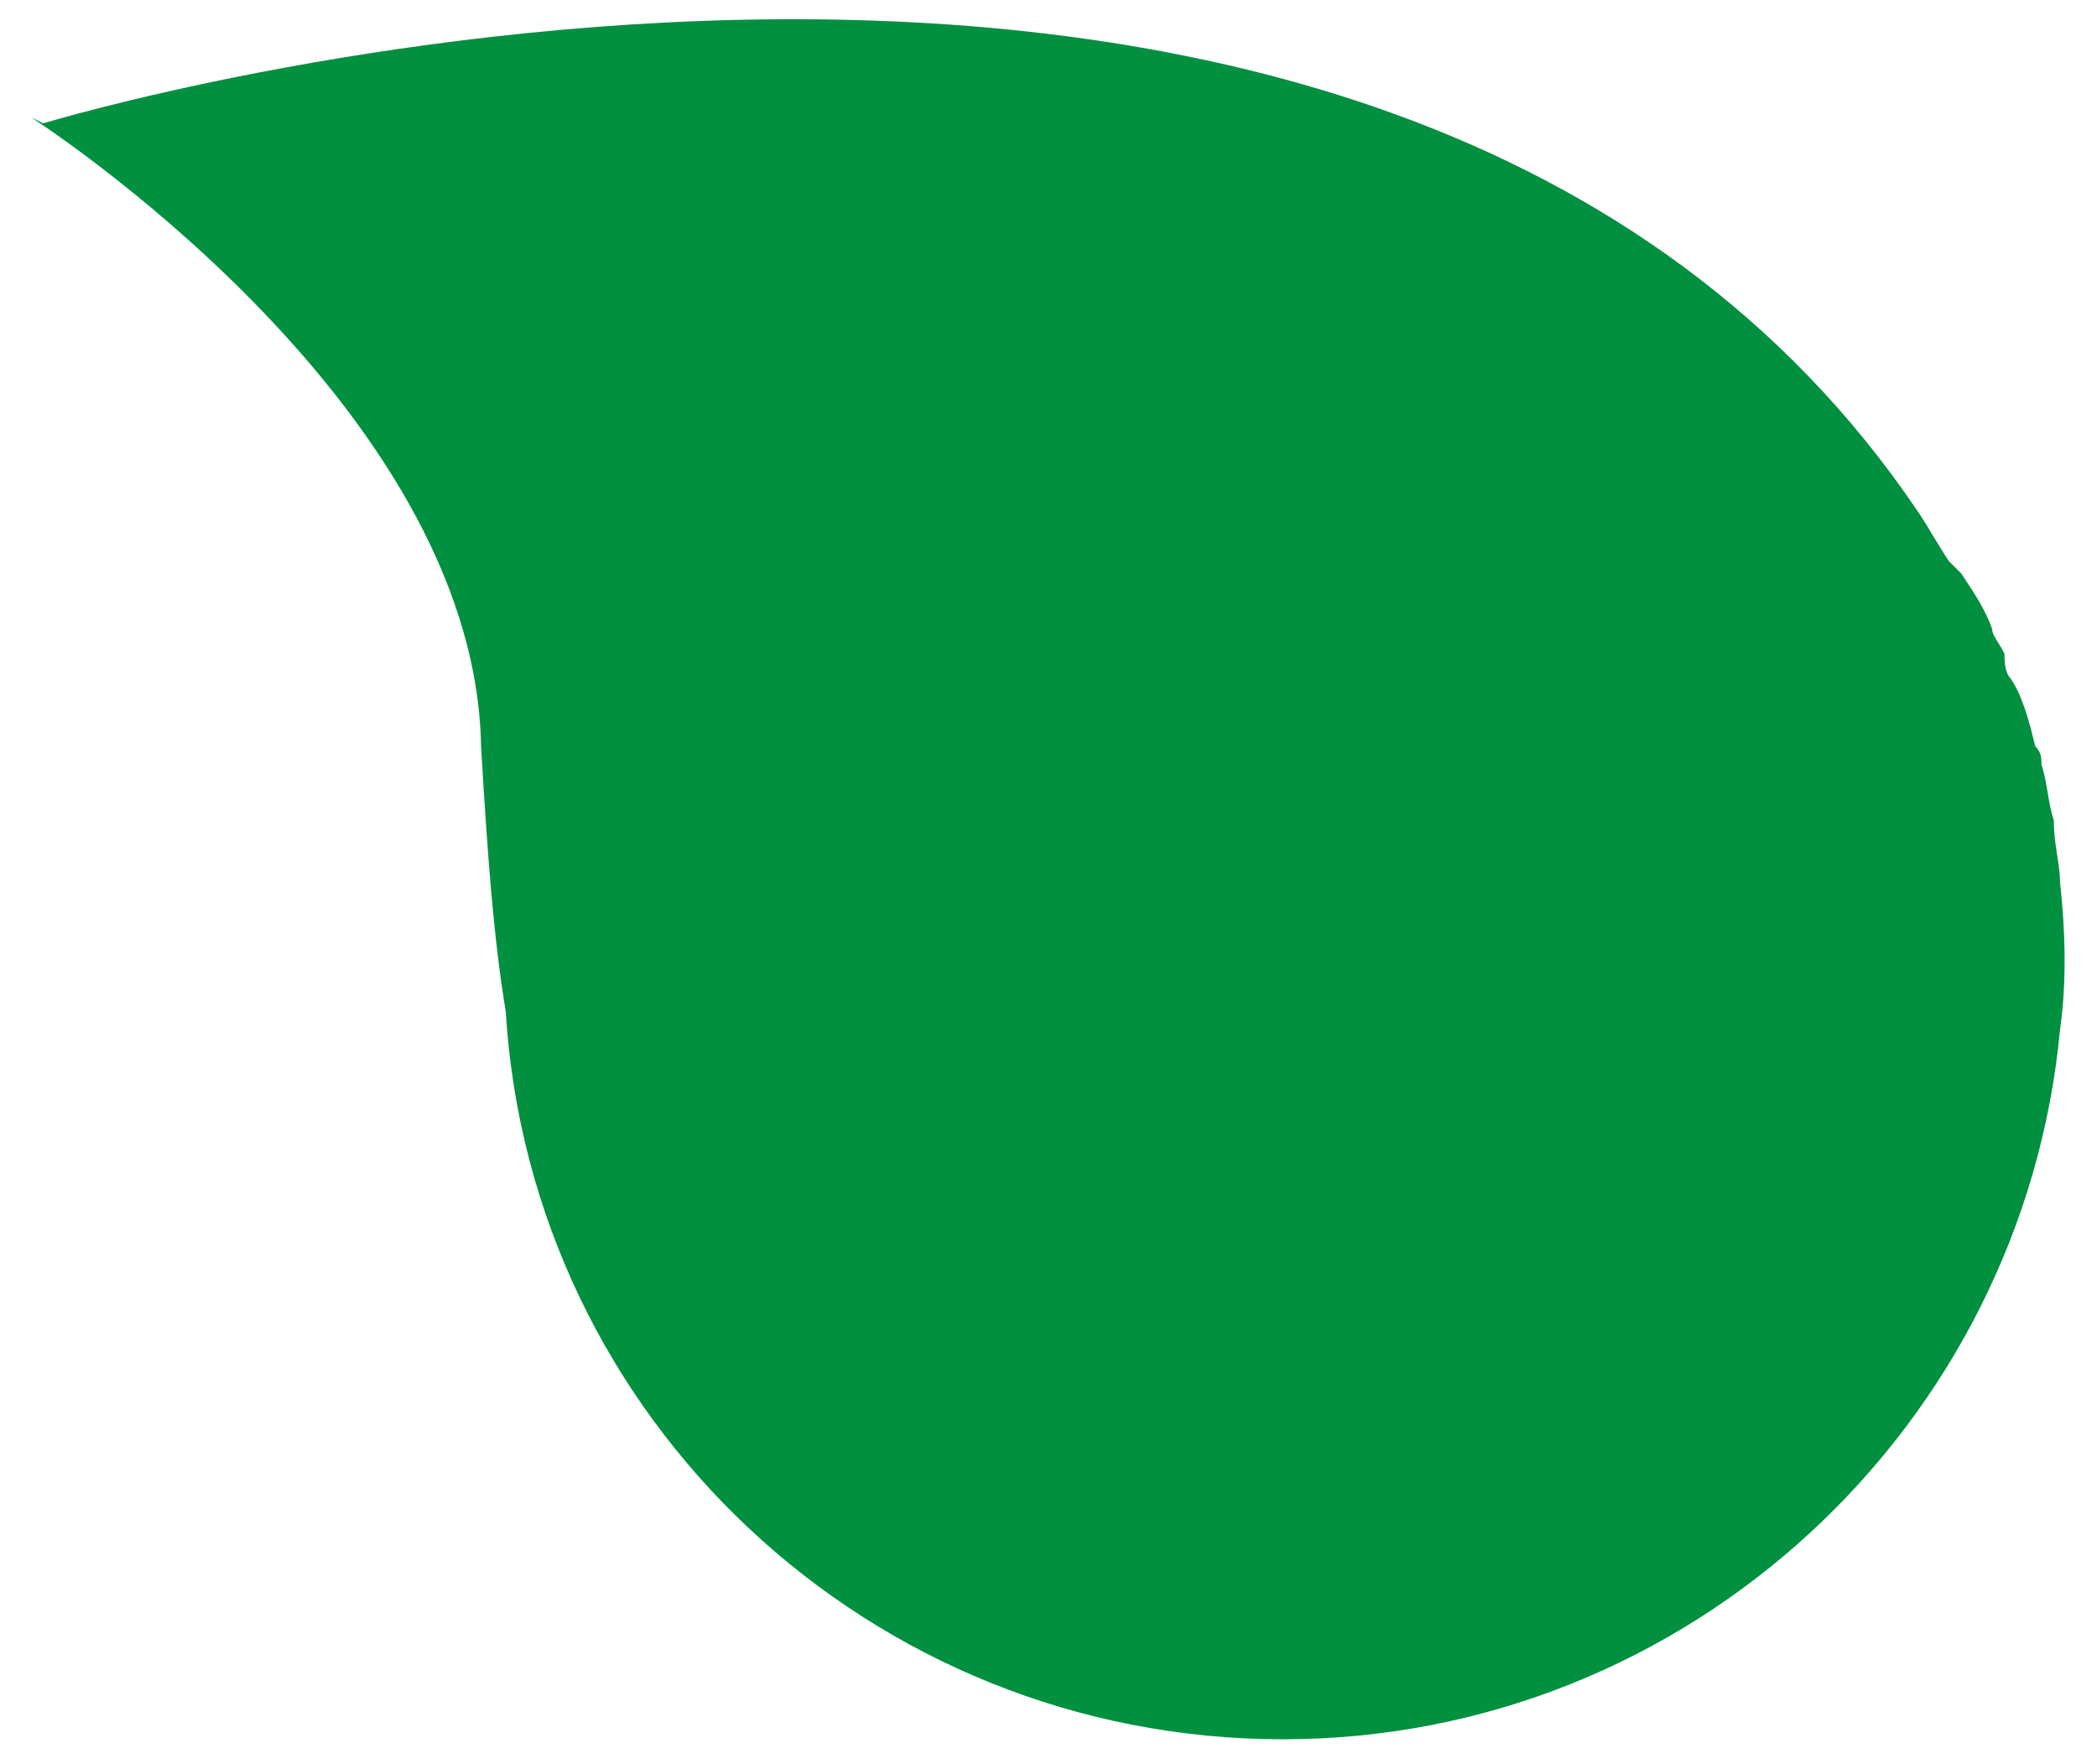 <?xml version="1.0" encoding="utf-8"?>
<!-- Generator: Adobe Illustrator 18.1.1, SVG Export Plug-In . SVG Version: 6.00 Build 0)  -->
<svg version="1.1" id="Layer_1" xmlns="http://www.w3.org/2000/svg" xmlns:xlink="http://www.w3.org/1999/xlink" x="0px" y="0px"
	 viewBox="0 0 34 28.6" enable-background="new 0 0 34 28.6" xml:space="preserve">
<path fill="#00903F" d="M31.6,9.1c-0.2-0.3-0.3-0.5-0.5-0.8C22.4-4.6,0.7,2,0.7,2L0.5,1.9c0,0,7.2,4.6,7.3,10.2
	c0.1,1.7,0.2,3.1,0.4,4.3c0.4,6.6,5.9,11.8,12.6,11.8c6.6,0,12-5.1,12.6-11.5c0.1-0.7,0.1-1.5,0-2.4v0c0-0.3-0.1-0.6-0.1-1
	c-0.1-0.3-0.1-0.6-0.2-0.9c0-0.1,0-0.2-0.1-0.3c-0.1-0.4-0.2-0.8-0.4-1.1c-0.1-0.1-0.1-0.3-0.1-0.4c-0.1-0.2-0.2-0.3-0.2-0.4
	c-0.1-0.3-0.3-0.6-0.5-0.9C31.7,9.2,31.7,9.2,31.6,9.1"/>
</svg>

